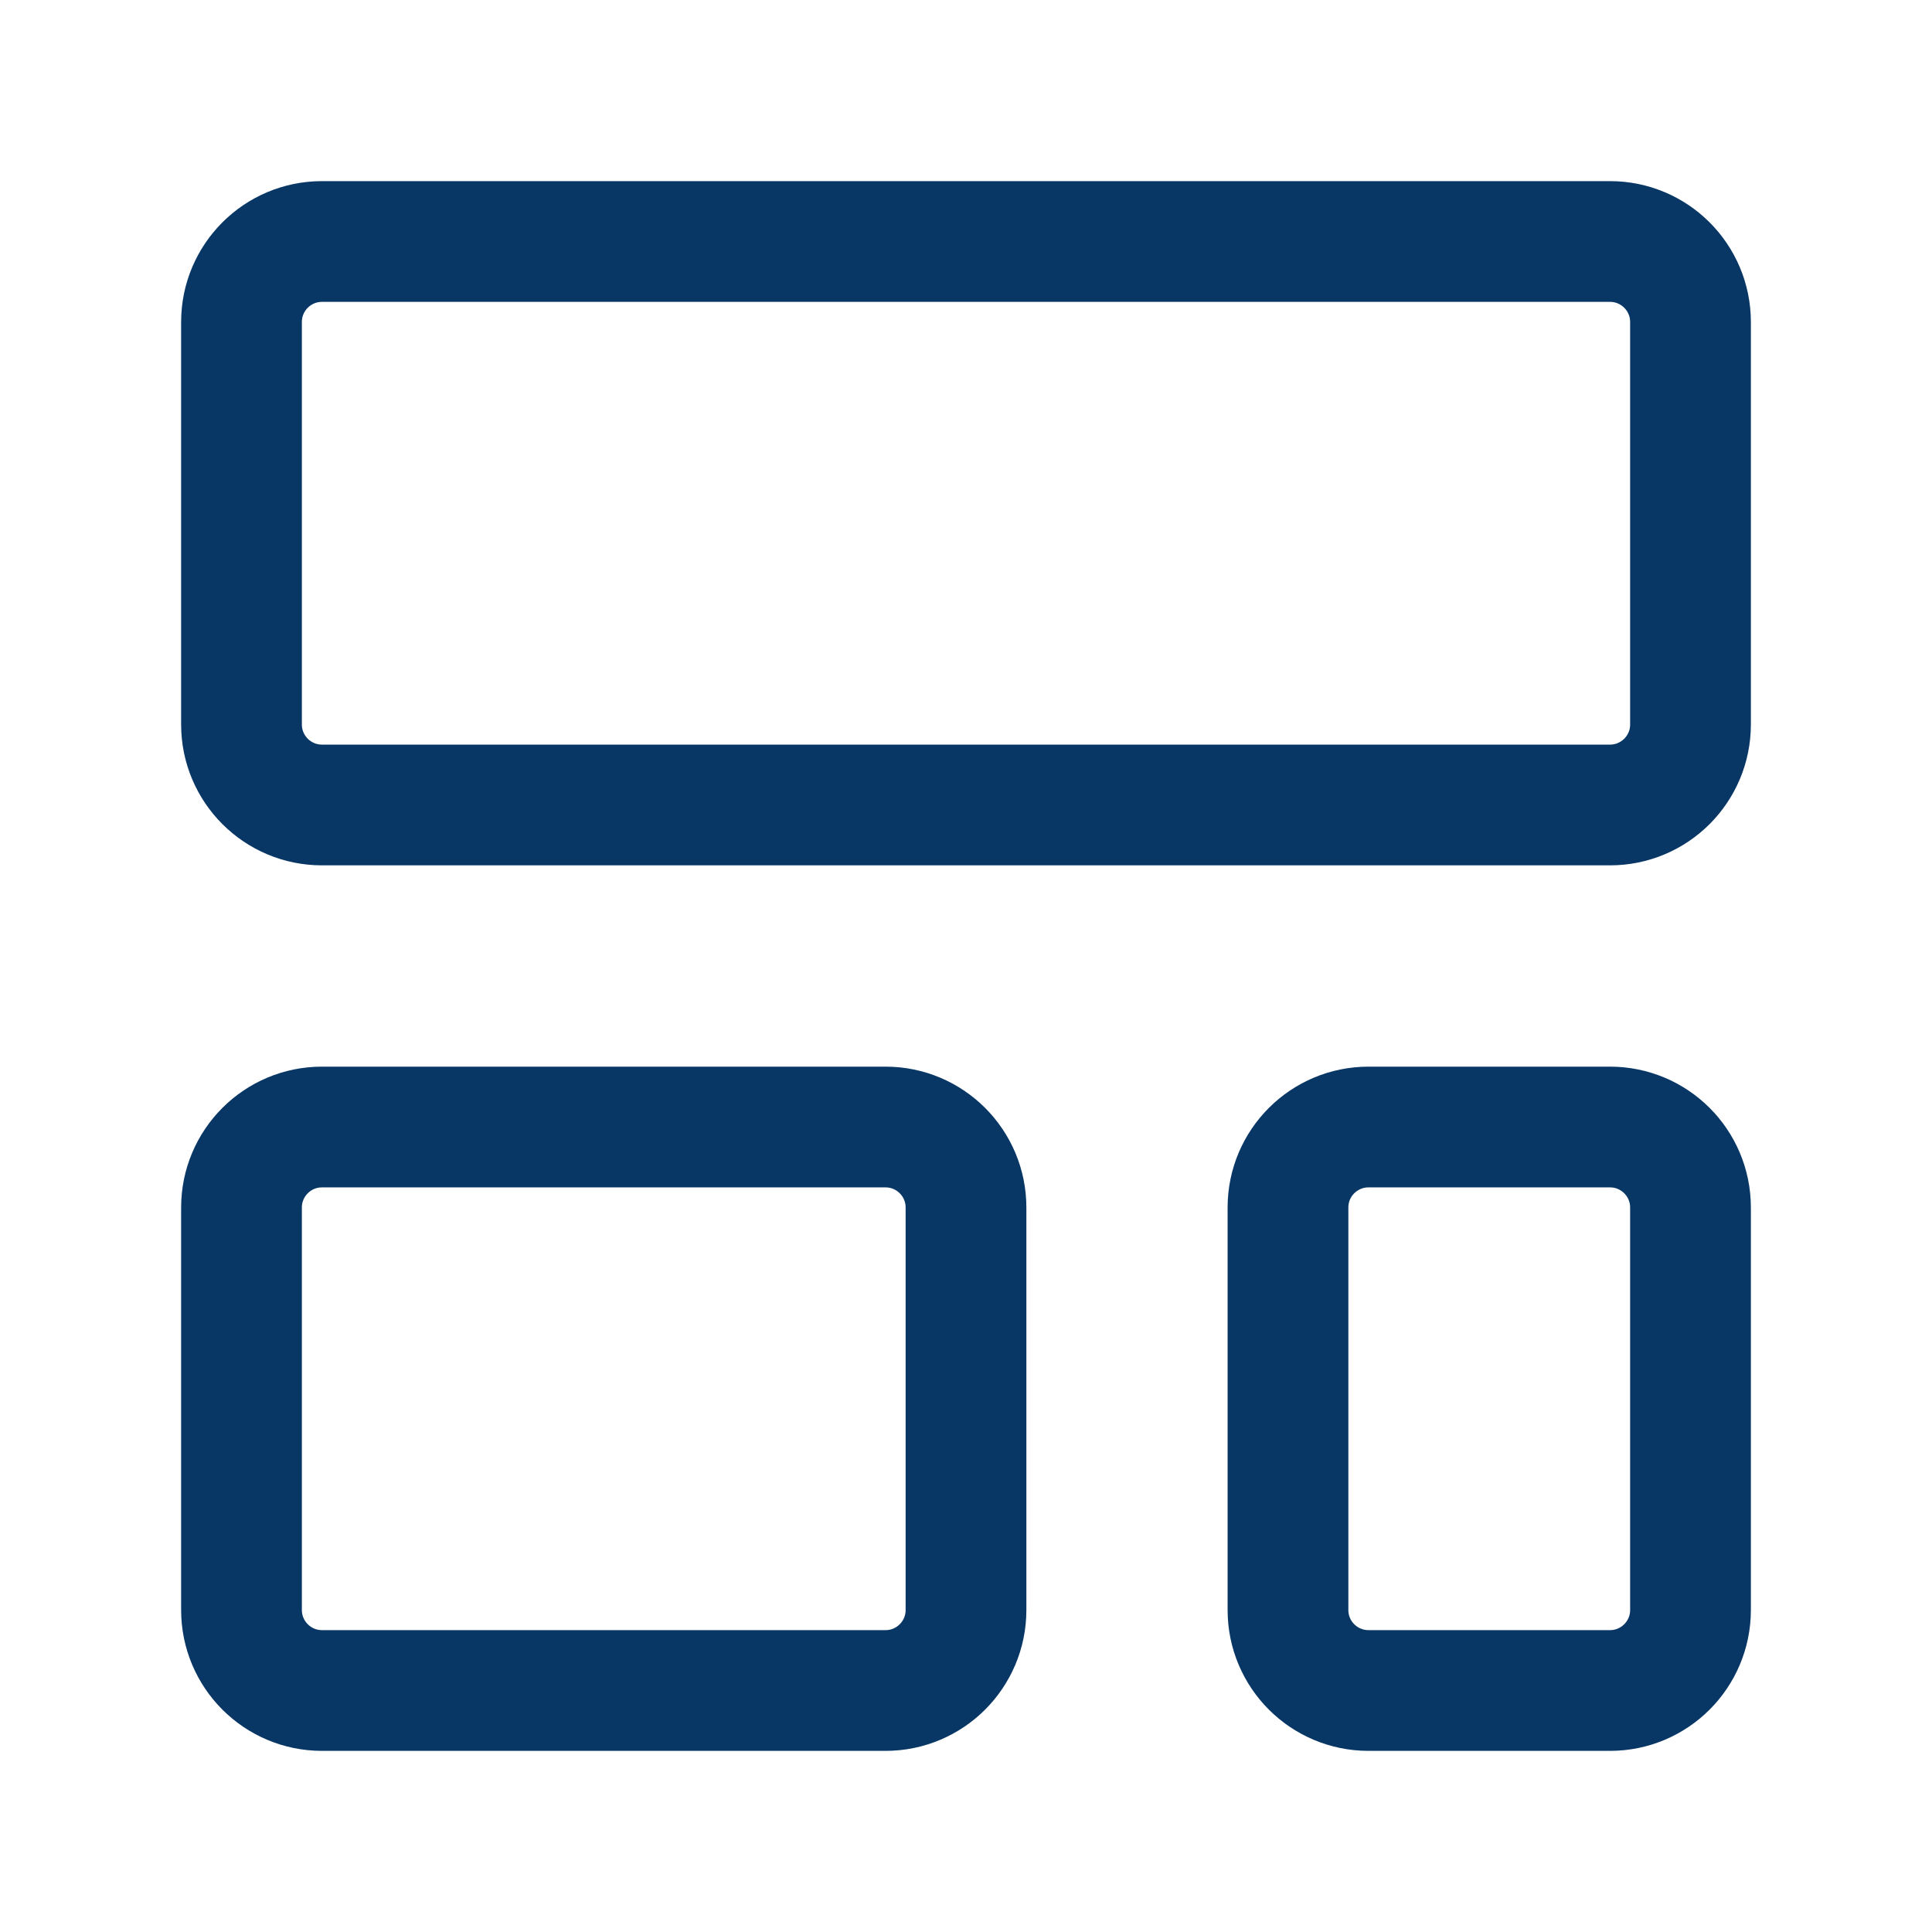 <svg width="32" height="32" viewBox="0 0 32 32" fill="none" xmlns="http://www.w3.org/2000/svg">
<path d="M26.667 4H5.333C4.597 4 4 4.597 4 5.333V12C4 12.736 4.597 13.333 5.333 13.333H26.667C27.403 13.333 28 12.736 28 12V5.333C28 4.597 27.403 4 26.667 4Z" stroke="#083766" stroke-width="2" stroke-linecap="round" stroke-linejoin="round"/>
<path d="M14.667 18.667H5.333C4.597 18.667 4 19.264 4 20V26.667C4 27.403 4.597 28 5.333 28H14.667C15.403 28 16 27.403 16 26.667V20C16 19.264 15.403 18.667 14.667 18.667Z" stroke="#083766" stroke-width="2" stroke-linecap="round" stroke-linejoin="round"/>
<path d="M26.667 18.667H22.667C21.93 18.667 21.333 19.264 21.333 20V26.667C21.333 27.403 21.93 28 22.667 28H26.667C27.403 28 28 27.403 28 26.667V20C28 19.264 27.403 18.667 26.667 18.667Z" stroke="#083766" stroke-width="2" stroke-linecap="round" stroke-linejoin="round"/>
</svg>
